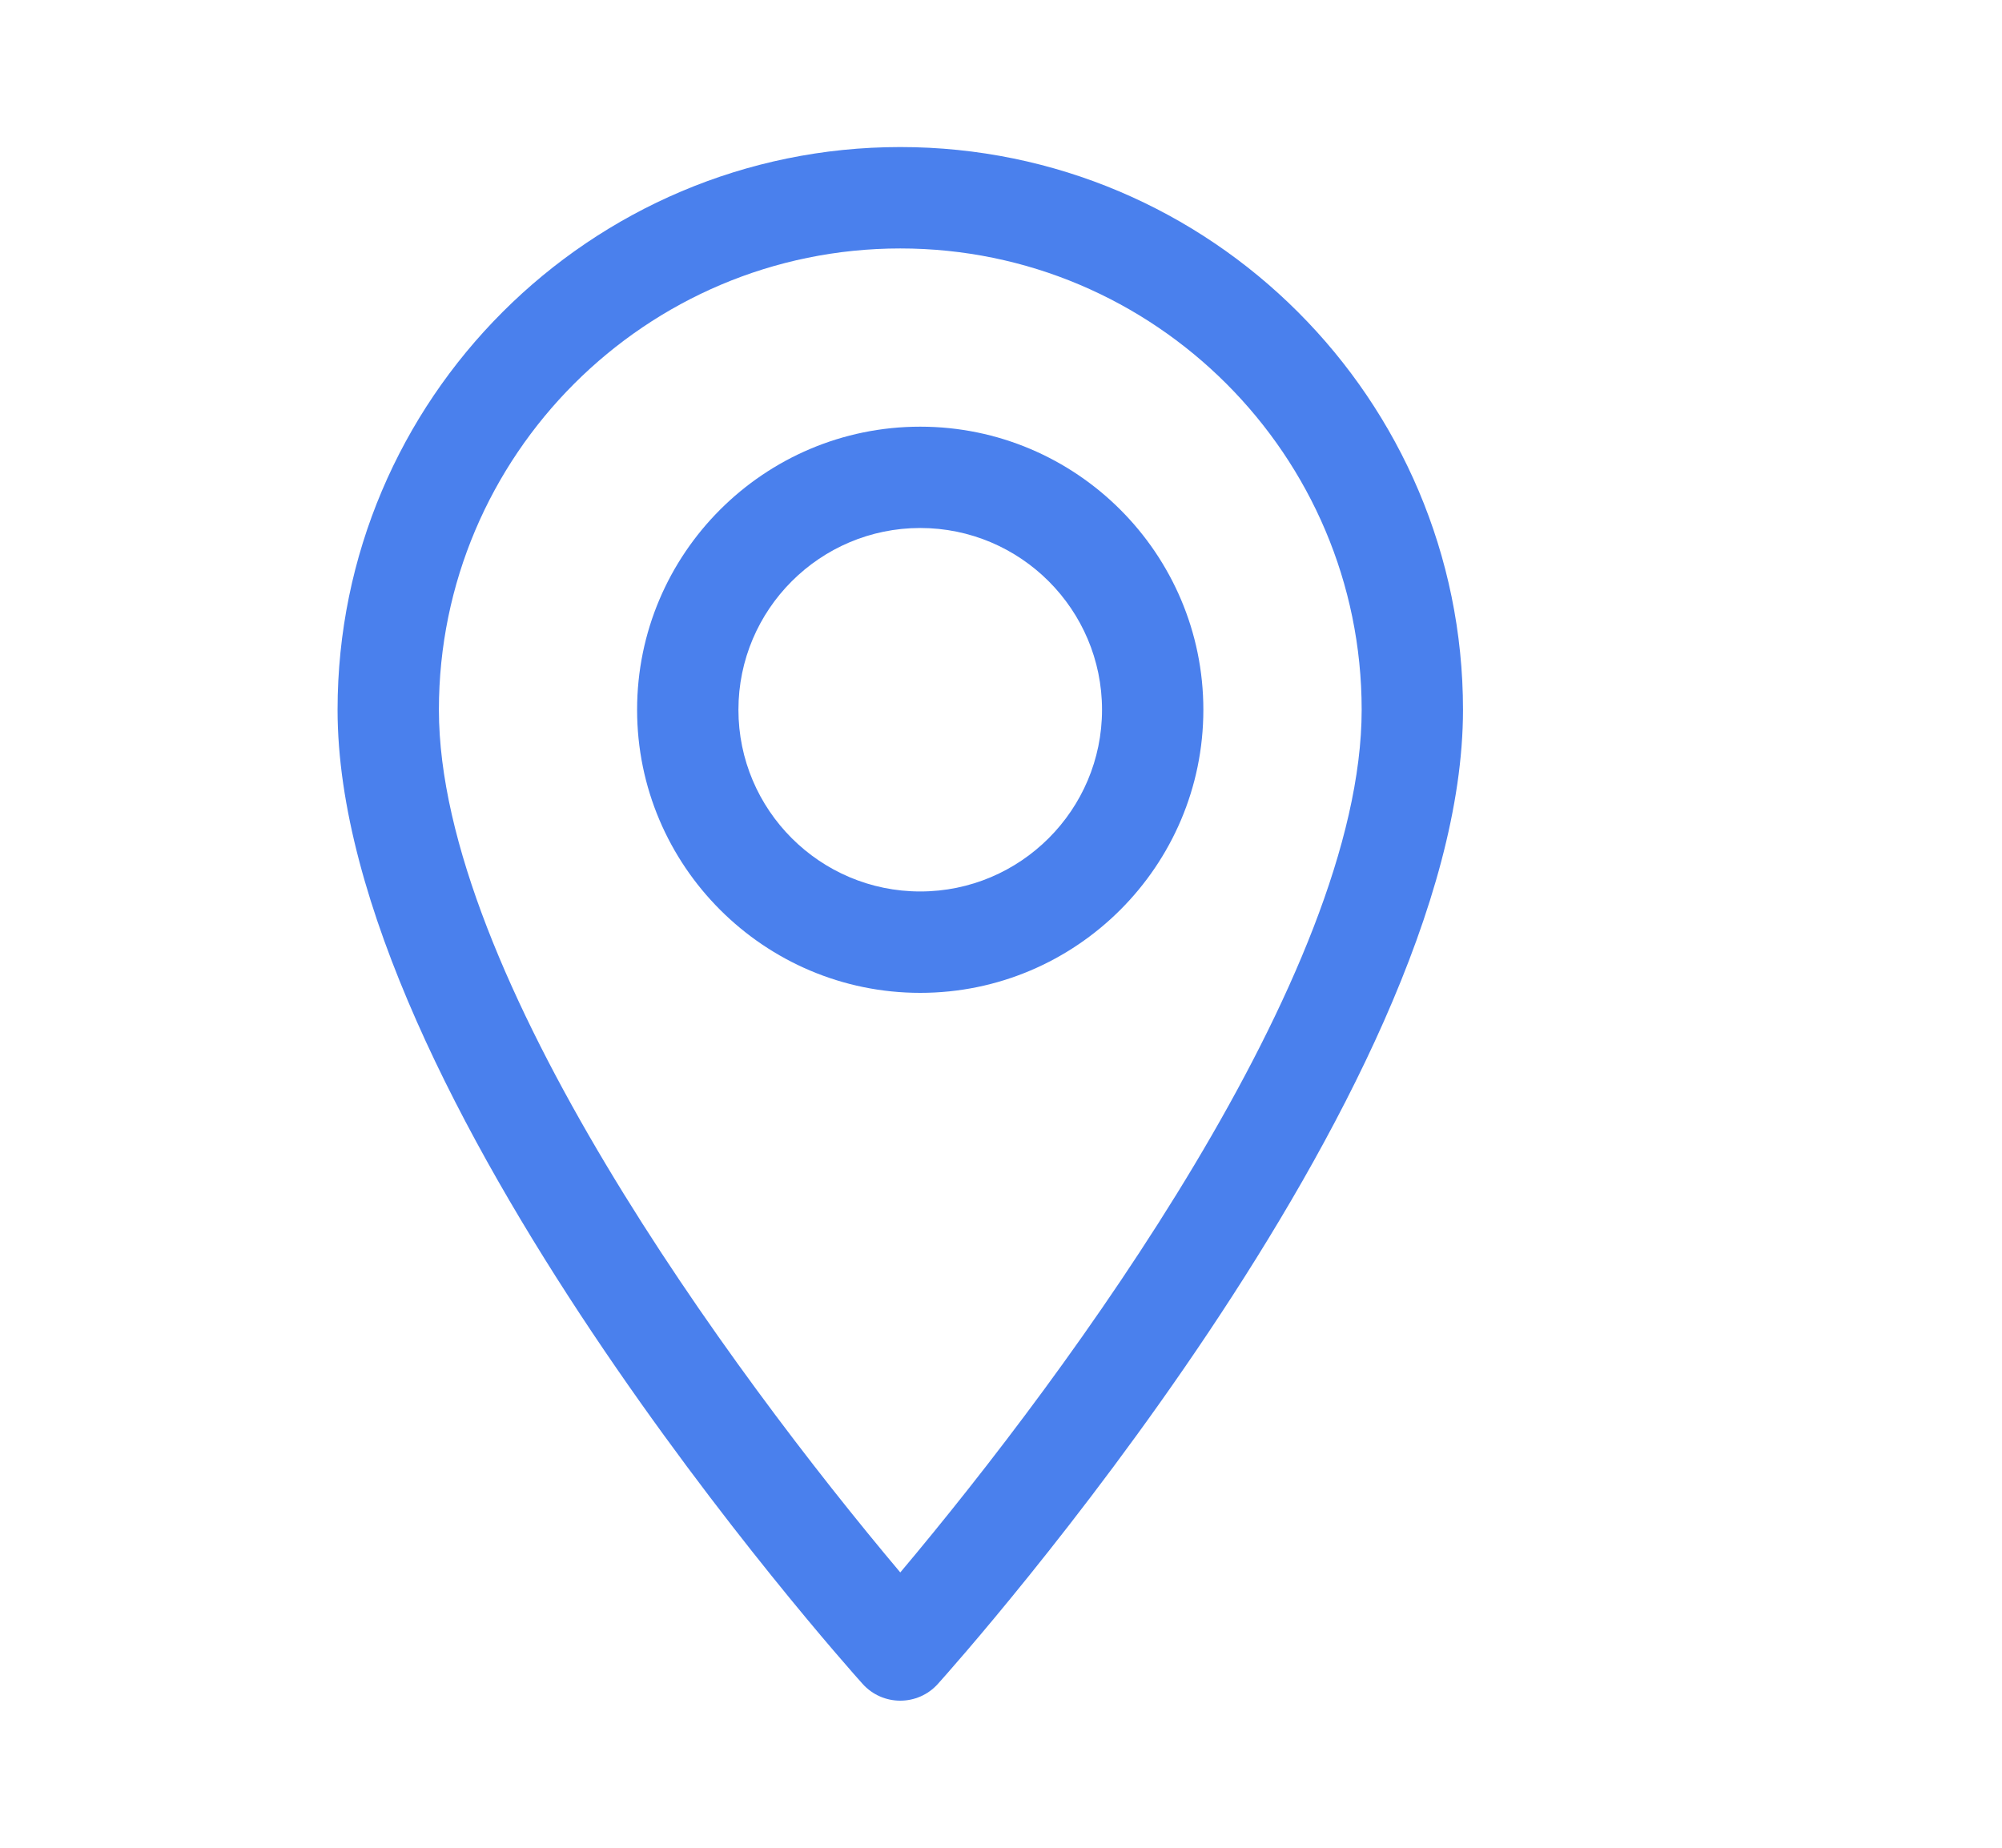 <svg width="26" height="24" viewBox="0 0 26 24" fill="none" xmlns="http://www.w3.org/2000/svg">
<path d="M11.692 1.91C7.662 1.91 4.384 5.189 4.384 9.219C4.384 14.22 10.924 21.561 11.202 21.871C11.464 22.163 11.921 22.162 12.181 21.871C12.46 21.561 19 14.22 19 9.219C19 5.189 15.722 1.91 11.692 1.91ZM11.692 20.424C9.491 17.809 5.7 12.651 5.7 9.219C5.7 5.915 8.388 3.227 11.692 3.227C14.996 3.227 17.684 5.915 17.684 9.219C17.684 12.651 13.893 17.808 11.692 20.424Z" fill="#4A80ED"/>
<path d="M11.951 5.542C9.923 5.542 8.274 7.191 8.274 9.219C8.274 11.246 9.924 12.896 11.951 12.896C13.978 12.896 15.628 11.246 15.628 9.219C15.628 7.191 13.978 5.542 11.951 5.542ZM11.951 11.579C10.649 11.579 9.59 10.52 9.59 9.219C9.59 7.917 10.649 6.858 11.951 6.858C13.253 6.858 14.312 7.917 14.312 9.219C14.312 10.52 13.253 11.579 11.951 11.579Z" fill="#4A80ED"/>
</svg>

